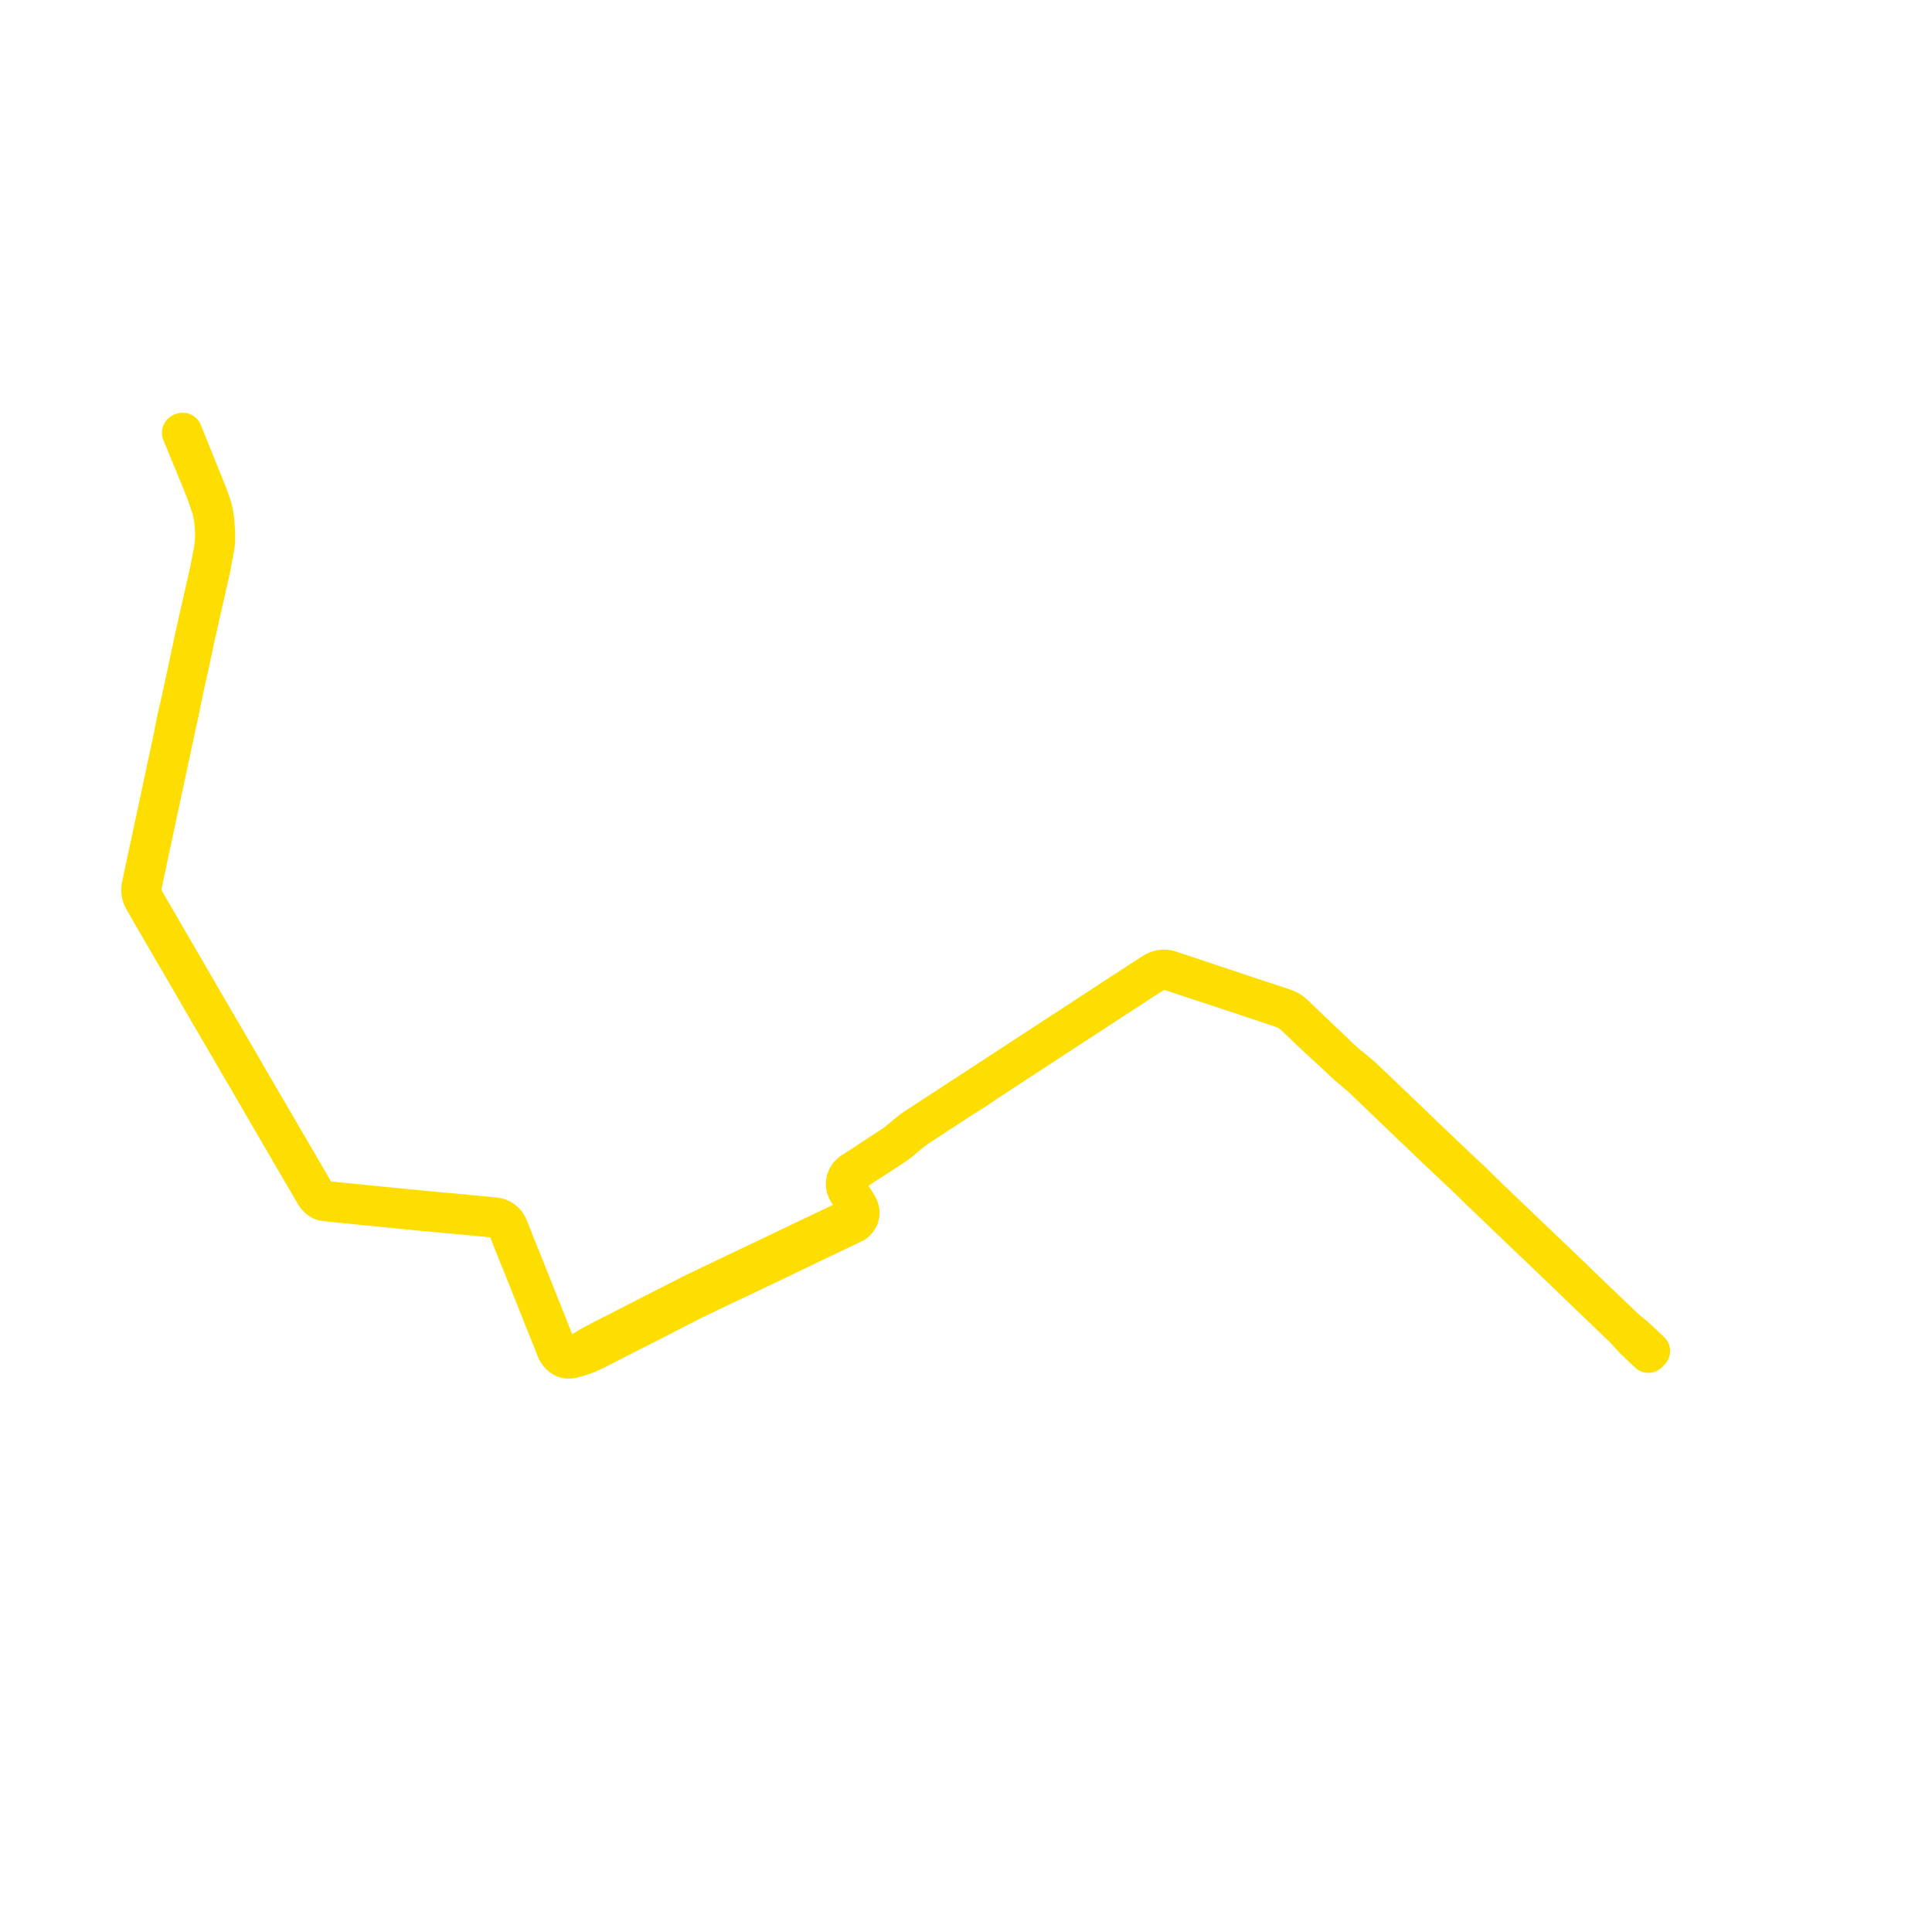     
<svg width="274.824" height="274.824" version="1.1"
     xmlns="http://www.w3.org/2000/svg">

  <title>Plan de ligne</title>
  <desc>Du 2015-05-30 au 9999-01-01</desc>

<path d='M 25.778 61.553 L 26.587 63.517 L 27.397 65.483 L 28.248 67.548 L 28.486 68.134 L 28.844 69.02 L 29.152 69.808 L 29.374 70.375 L 29.81 71.683 L 30.052 72.362 L 30.365 73.902 L 30.494 75.597 L 30.474 76.899 L 30.379 77.767 L 30.336 78.151 L 29.793 81.002 L 27.769 89.93 L 27.05 93.323 L 26.89 94.057 L 26.511 95.834 L 26.082 97.804 L 25.884 98.732 L 25.661 99.763 L 25.093 102.236 L 24.603 104.721 L 24.402 105.673 L 24.145 106.871 L 22.792 113.215 L 22.242 115.794 L 21.663 118.469 L 21.42 119.624 L 21.021 121.478 L 20.568 123.579 L 20.354 124.609 L 20.118 125.713 L 20.056 126.024 L 20.026 126.257 L 20.007 126.414 L 20 126.693 L 20.008 126.794 L 20.02 126.922 L 20.059 127.184 L 20.164 127.55 L 20.2 127.641 L 20.224 127.701 L 20.247 127.757 L 20.303 127.88 L 20.404 128.063 L 20.544 128.309 L 21.207 129.448 L 21.604 130.137 L 21.968 130.765 L 22.707 132.027 L 23.09 132.696 L 24.296 134.771 L 24.898 135.806 L 26.66 138.827 L 29.853 144.334 L 30.369 145.212 L 30.827 146.007 L 31.578 147.29 L 32.545 148.94 L 33.507 150.598 L 34.724 152.681 L 35.124 153.354 L 38.74 159.587 L 39.008 160.045 L 42.16 165.453 L 42.996 166.888 L 44.147 168.858 L 44.441 169.361 L 44.621 169.671 L 44.694 169.799 L 44.927 170.14 L 45.059 170.314 L 45.3 170.544 L 45.684 170.799 L 45.977 170.919 L 46.386 170.982 L 46.538 171.003 L 47.417 171.091 L 50.505 171.399 L 55.055 171.855 L 57.339 172.079 L 58.871 172.231 L 59.569 172.3 L 62.405 172.562 L 63.832 172.697 L 65.275 172.817 L 66.652 172.955 L 68.029 173.086 L 68.542 173.137 L 70.289 173.298 L 70.853 173.411 L 71.005 173.473 L 71.25 173.598 L 71.342 173.653 L 71.542 173.801 L 71.63 173.888 L 71.725 173.985 L 71.919 174.228 L 72.067 174.474 L 72.817 176.362 L 72.839 176.416 L 73.378 177.772 L 73.953 179.157 L 73.986 179.238 L 74.982 181.728 L 75.829 183.85 L 76.679 185.992 L 77.657 188.436 L 78.373 190.209 L 78.882 191.495 L 79.106 192.058 L 79.192 192.232 L 79.299 192.405 L 79.44 192.598 L 79.633 192.812 L 79.682 192.855 L 79.723 192.891 L 79.91 193.047 L 80.134 193.186 L 80.269 193.242 L 80.441 193.297 L 80.595 193.336 L 80.695 193.345 L 80.804 193.355 L 80.909 193.364 L 81.123 193.347 L 81.313 193.316 L 81.622 193.23 L 81.765 193.193 L 81.997 193.135 L 82.448 193.008 L 82.599 192.966 L 83.26 192.739 L 83.601 192.604 L 84.657 192.103 L 84.885 191.995 L 85.022 191.925 L 85.524 191.668 L 86.781 191.026 L 88.08 190.367 L 88.505 190.143 L 90.717 189.021 L 91.809 188.464 L 92.978 187.875 L 95.53 186.563 L 96.84 185.887 L 97.609 185.497 L 97.903 185.347 L 98.402 185.081 L 98.598 184.986 L 99.582 184.511 L 101.453 183.607 L 103.154 182.806 L 103.771 182.516 L 105.192 181.847 L 110.396 179.363 L 111.987 178.597 L 114.884 177.201 L 121.547 174.021 L 121.658 173.925 L 121.918 173.691 L 122.176 173.303 L 122.241 173.19 L 122.343 172.805 L 122.362 172.583 L 122.352 172.277 L 122.272 171.933 L 122.219 171.784 L 122.063 171.473 L 121.862 171.148 L 121.713 170.923 L 121.668 170.854 L 121.377 170.398 L 121.034 169.871 L 120.786 169.476 L 120.686 169.29 L 120.607 169.127 L 120.55 168.952 L 120.522 168.85 L 120.506 168.789 L 120.464 168.535 L 120.463 168.319 L 120.492 168.071 L 120.538 167.883 L 120.577 167.762 L 120.653 167.6 L 120.752 167.426 L 120.896 167.228 L 121.024 167.1 L 121.157 166.984 L 121.458 166.764 L 121.693 166.609 L 122.992 165.737 L 124.115 165.022 L 124.584 164.72 L 125.074 164.404 L 125.542 164.093 L 126.087 163.734 L 127.025 163.13 L 127.481 162.812 L 127.722 162.635 L 127.928 162.475 L 128.366 162.116 L 128.61 161.908 L 128.734 161.802 L 128.834 161.718 L 129.555 161.115 L 130.02 160.749 L 130.509 160.407 L 130.719 160.269 L 134.409 157.858 L 136.38 156.57 L 139.05 154.868 L 140.314 154.009 L 141.637 153.141 L 142.418 152.629 L 150.24 147.522 L 159.449 141.513 L 160.023 141.14 L 161.247 140.344 L 162.594 139.46 L 162.858 139.288 L 164.255 138.422 L 164.36 138.357 L 164.501 138.269 L 164.638 138.213 L 164.805 138.157 L 165.001 138.112 L 165.22 138.074 L 165.638 138.055 L 165.794 138.055 L 165.929 138.074 L 166.079 138.103 L 166.461 138.201 L 166.66 138.266 L 168.711 138.94 L 171.104 139.732 L 177.267 141.764 L 178.154 142.062 L 182.465 143.509 L 182.751 143.622 L 183.038 143.753 L 183.277 143.885 L 183.448 143.994 L 183.515 144.037 L 183.836 144.285 L 184.143 144.548 L 184.596 144.98 L 186.034 146.352 L 187.164 147.431 L 187.517 147.768 L 189.284 149.361 L 191.521 151.469 L 191.627 151.558 L 192.02 151.887 L 193.727 153.35 L 196.1 155.619 L 200.867 160.203 L 201.654 160.939 L 204.318 163.494 L 204.82 163.968 L 206.716 165.758 L 207.125 166.145 L 208.1 167.044 L 208.675 167.616 L 209.38 168.281 L 210.488 169.379 L 210.976 169.84 L 212.019 170.84 L 214.141 172.876 L 215 173.694 L 215.729 174.391 L 216.629 175.255 L 216.968 175.579 L 217.453 176.044 L 220.638 179.083 L 222.19 180.564 L 223.473 181.803 L 224.71 182.997 L 225.513 183.772 L 226.178 184.409 L 226.889 185.089 L 228.216 186.359 L 229.902 187.982 L 230.76 188.799 L 231.232 189.287 L 231.971 190.099 L 232.455 190.628 L 234.484 192.54' fill='transparent' stroke='#fede01' stroke-linecap='round' stroke-linejoin='round' stroke-width='5.496'/><path d='M 234.824 192.184 L 233.437 190.873 L 233.132 190.584 L 232.918 190.39 L 232.567 190.077 L 232.277 189.827 L 232.194 189.757 L 231.582 189.254 L 230.908 188.661 L 230.232 188.017 L 228.908 186.751 L 228.201 186.074 L 226.806 184.736 L 226.24 184.192 L 225.48 183.463 L 223.612 181.66 L 222.334 180.426 L 220.778 178.941 L 217.096 175.428 L 215.975 174.358 L 214.64 173.077 L 213.086 171.595 L 211.592 170.162 L 209.515 168.125 L 208.681 167.339 L 208.108 166.807 L 207.27 166.019 L 206.848 165.619 L 205.67 164.498 L 204.483 163.37 L 201.654 160.672 L 200.964 160 L 200.248 159.307 L 198.897 158.018 L 196.226 155.466 L 194.733 154.043 L 194.206 153.544 L 193.816 153.175 L 192.732 152.25 L 192.275 151.868 L 191.846 151.542 L 191.655 151.382 L 191.438 151.2 L 190.946 150.762 L 190.473 150.322 L 189.35 149.227 L 187.649 147.619 L 186.172 146.21 L 185.997 146.044 L 184.761 144.858 L 184.347 144.465 L 183.902 144.062 L 183.627 143.852 L 183.547 143.796 L 183.497 143.762 L 183.359 143.683 L 183.113 143.549 L 182.833 143.427 L 182.548 143.322 L 179.345 142.27 L 178.202 141.894 L 177.451 141.647 L 171.116 139.529 L 168.939 138.805 L 166.783 138.089 L 166.728 138.071 L 166.48 137.99 L 166.186 137.907 L 165.938 137.856 L 165.678 137.827 L 165.496 137.833 L 165.265 137.843 L 165.072 137.882 L 164.854 137.928 L 164.613 138.005 L 164.434 138.082 L 164.245 138.186 L 164.132 138.252 L 163.012 138.957 L 162.649 139.185 L 162.488 139.291 L 161.153 140.164 L 159.914 140.97 L 159.338 141.345 L 150.134 147.356 L 142.323 152.453 L 141.533 152.97 L 140.214 153.834 L 138.924 154.675 L 137.505 155.599 L 136.331 156.363 L 134.811 157.357 L 130.821 159.964 L 130.399 160.234 L 129.991 160.514 L 129.595 160.793 L 129.089 161.202 L 128.605 161.611 L 128.066 162.064 L 127.532 162.491 L 126.971 162.885 L 126.48 163.206 L 125.978 163.534 L 124.97 164.192 L 124.16 164.717 L 122.901 165.566 L 121.805 166.26 L 121.532 166.437 L 121.331 166.564 L 121.274 166.6 L 121.038 166.776 L 120.914 166.881 L 120.795 166.994 L 120.612 167.215 L 120.498 167.392 L 120.395 167.597 L 120.327 167.775 L 120.276 167.954 L 120.234 168.281 L 120.236 168.528 L 120.257 168.754 L 120.314 168.988 L 120.338 169.084 L 120.444 169.332 L 120.599 169.608 L 120.755 169.856 L 121.071 170.352 L 121.251 170.621 L 121.385 170.855 L 121.455 170.989 L 121.488 171.077 L 121.569 171.289 L 121.581 171.357 L 121.63 171.628 L 121.636 171.871 L 121.633 171.911 L 121.604 172.123 L 121.579 172.253 L 121.538 172.361 L 121.517 172.427 L 121.33 172.779 L 121.217 172.933 L 120.981 173.171 L 120.788 173.298 L 120.377 173.526 L 119.9 173.759 L 118.552 174.405 L 111.91 177.572 L 109.765 178.595 L 109.443 178.748 L 108.542 179.178 L 107.638 179.609 L 103.365 181.647 L 102.762 181.935 L 101.076 182.74 L 100.431 183.051 L 99.207 183.636 L 98.662 183.897 L 98.377 184.033 L 97.823 184.333 L 97.493 184.496 L 96.799 184.841 L 95.53 185.491 L 92.89 186.835 L 92.557 187.006 L 91.847 187.37 L 90.689 187.966 L 88.366 189.153 L 87.807 189.439 L 87.285 189.702 L 86.395 190.151 L 85.089 190.829 L 84.637 191.069 L 84.587 191.095 L 84.049 191.397 L 83.228 191.887 L 83 192.024 L 82.21 192.519 L 81.94 192.689 L 81.641 192.862 L 81.473 192.935 L 81.295 192.987 L 81.063 193.028 L 80.827 193.034 L 80.667 193.017 L 80.411 192.965 L 80.198 192.885 L 80.009 192.787 L 79.835 192.663 L 79.667 192.507 L 79.483 192.277 L 79.34 192.022 L 78.884 190.895 L 78.575 190.132 L 77.874 188.35 L 76.9 185.913 L 75.195 181.641 L 75.096 181.393 L 74.7 180.398 L 74.204 179.162 L 74.164 179.067 L 73.613 177.713 L 73.067 176.325 L 73.044 176.265 L 72.778 175.589 L 72.63 175.217 L 72.324 174.48 L 72.178 174.195 L 71.993 173.927 L 71.868 173.793 L 71.717 173.648 L 71.574 173.534 L 71.433 173.429 L 71.216 173.312 L 70.877 173.176 L 70.739 173.129 L 70.534 173.098 L 70.271 173.059 L 70.186 173.052 L 68.641 172.908 L 67.92 172.841 L 66.539 172.709 L 65.18 172.573 L 63.783 172.454 L 62.372 172.324 L 59.592 172.06 L 58.892 171.991 L 57.914 171.893 L 56.181 171.724 L 52.898 171.403 L 51.717 171.284 L 50.526 171.163 L 48.202 170.933 L 47.44 170.857 L 46.615 170.786 L 46.436 170.764 L 46.12 170.704 L 45.829 170.599 L 45.529 170.398 L 45.336 170.241 L 45.126 170.019 L 44.862 169.668 L 44.796 169.562 L 44.603 169.254 L 44.313 168.755 L 43.159 166.771 L 42.331 165.351 L 39.178 159.941 L 38.906 159.478 L 36.456 155.282 L 35.27 153.252 L 34.886 152.57 L 33.674 150.49 L 32.708 148.832 L 31.753 147.194 L 31.109 146.087 L 30.642 145.29 L 30.027 144.251 L 29.74 143.755 L 27.653 140.15 L 26.081 137.444 L 25.149 135.849 L 24.469 134.678 L 24.138 134.109 L 23.434 132.893 L 23.079 132.281 L 22.227 130.806 L 21.786 130.064 L 21.332 129.274 L 20.703 128.196 L 20.632 128.05 L 20.443 127.644 L 20.384 127.511 L 20.337 127.346 L 20.287 127.171 L 20.261 127.027 L 20.24 126.908 L 20.224 126.713 L 20.221 126.503 L 20.226 126.392 L 20.247 126.171 L 20.281 125.906 L 20.317 125.761 L 20.549 124.635 L 20.706 123.918 L 20.771 123.624 L 21.212 121.523 L 21.609 119.662 L 21.856 118.511 L 22.431 115.837 L 23.888 109.017 L 24.335 106.923 L 24.589 105.712 L 24.799 104.765 L 25.594 101.09 L 25.856 99.814 L 26.254 97.836 L 26.701 95.876 L 26.732 95.729 L 27.101 94.026 L 27.245 93.363 L 27.9 90.277 L 30.006 81.003 L 30.306 79.388 L 30.528 78.187 L 30.633 77.611 L 30.706 76.917 L 30.696 75.584 L 30.56 73.877 L 30.434 73.09 L 30.31 72.459 L 30.063 71.629 L 29.595 70.33 L 29.349 69.72 L 29.034 68.94 L 28.672 68.051 L 28.442 67.488 L 27.162 64.315 L 26.803 63.426 L 26.01 61.46' fill='transparent' stroke='#fede01' stroke-linecap='round' stroke-linejoin='round' stroke-width='5.496'/>
</svg>
